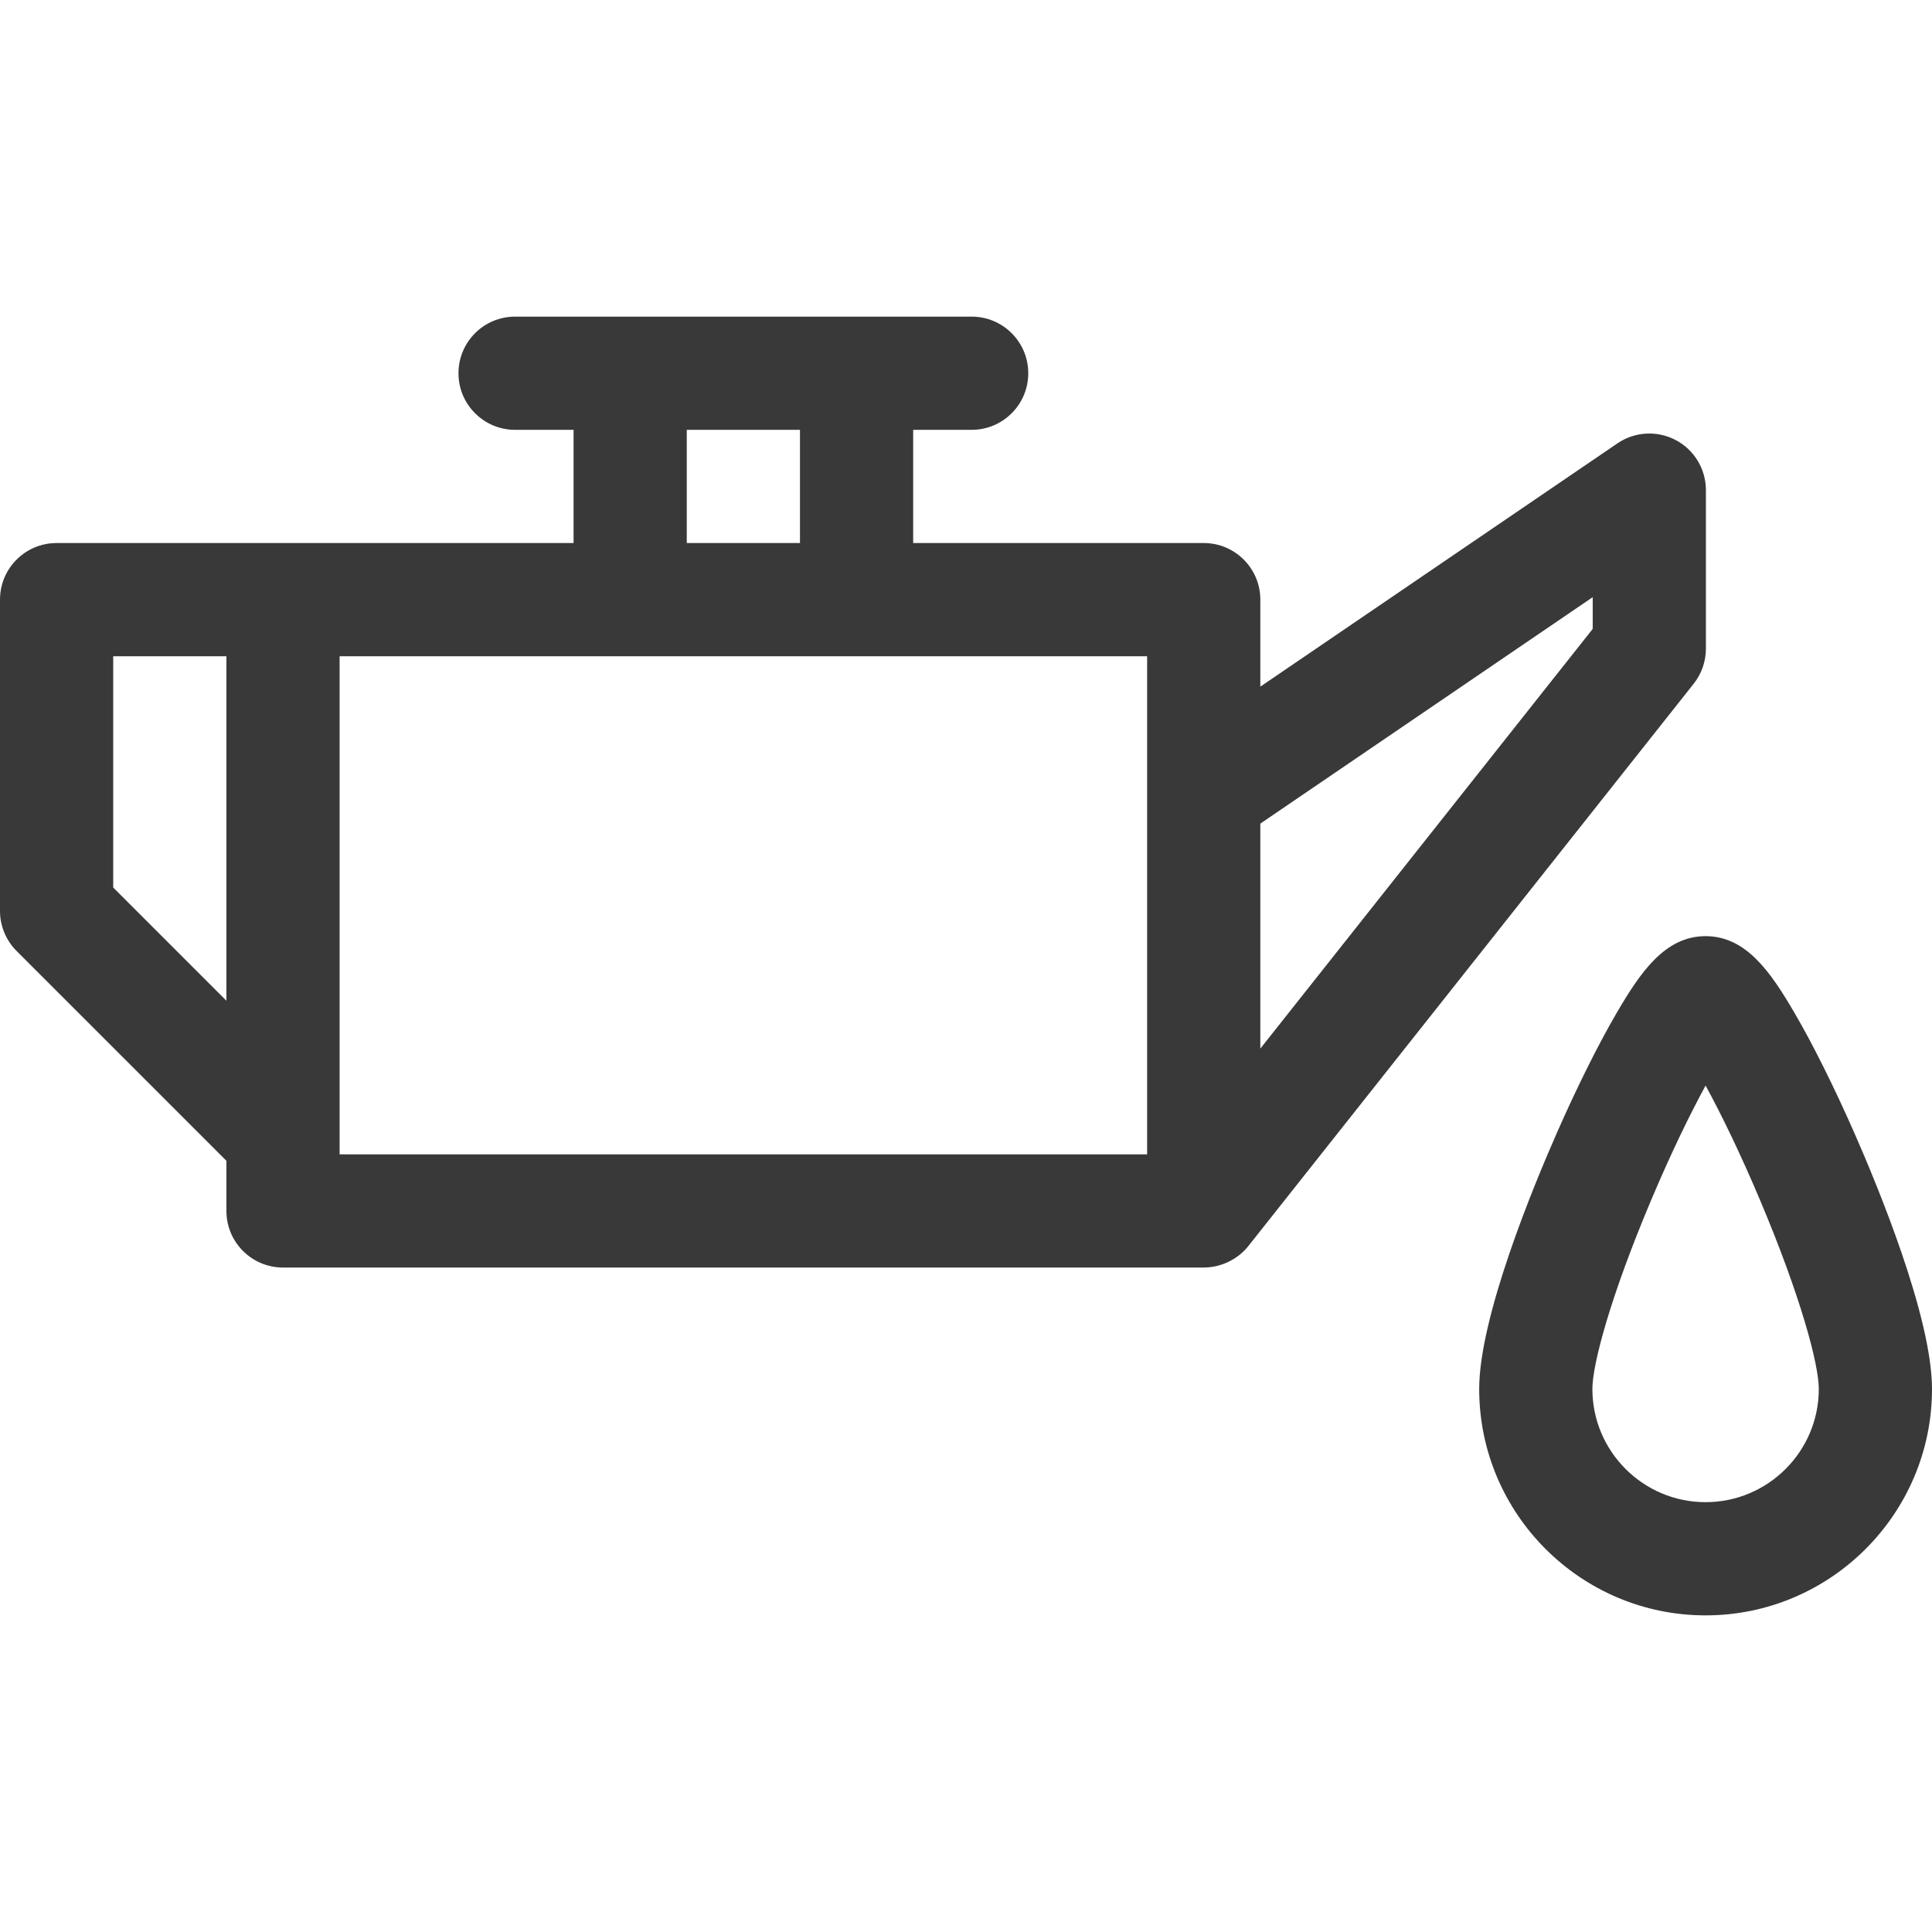 <?xml version="1.0" encoding="iso-8859-1"?>
<!-- Generator: Adobe Illustrator 21.0.0, SVG Export Plug-In . SVG Version: 6.00 Build 0)  -->
<svg xmlns="http://www.w3.org/2000/svg" xmlns:xlink="http://www.w3.org/1999/xlink" version="1.1" id="Capa_1" x="0px" y="0px" viewBox="0 0 512 512" style="enable-background:new 0 0 512 512;" xml:space="preserve" width="512" height="512">
<g>
	<path fill="#393939" d="M452.083,171.89v-42c0-5.559-3.074-10.662-7.988-13.26c-4.914-2.599-10.863-2.266-15.457,0.864L334,181.966V158.91   c0-8.284-6.716-15-15-15h-76.999v-30H257.5c8.284,0,15-6.716,15-15s-6.716-15-15-15H136.501c-8.284,0-15,6.716-15,15   s6.716,15,15,15h15.5v30H15c-8.284,0-15,6.716-15,15v82.5c0,3.978,1.58,7.793,4.394,10.606l55.608,55.607v13.286   c0,8.284,6.716,15,15,15H319c4.516,0,8.973-2.125,11.795-5.654c0.014-0.018,0.028-0.036,0.042-0.053l118.004-149   C450.94,178.553,452.083,175.271,452.083,171.89z M60.002,265.198L30,235.197V173.91h30.002V265.198z M212.001,113.911v30h-30v-30   H212.001z M304,305.91H90.002v-132H304V305.91z M422.083,166.67L334,277.889v-59.623l88.083-60.007V166.67z"/>
	<path fill="#393939" d="M491.416,300.227c-5.375-12.21-11.003-23.501-15.848-31.793c-6.264-10.721-12.78-20.344-23.568-20.344   s-17.305,9.623-23.568,20.344c-4.845,8.291-10.474,19.582-15.849,31.793c-6.188,14.06-20.584,48.818-20.584,67.864   c0,33.084,26.916,60,60.001,60c33.084,0,60-26.916,60-60C512,349.044,497.605,314.287,491.416,300.227z M452,398.09   c-16.543,0-30.001-13.458-30.001-30c0-6.559,4.804-24.553,15.537-49.968c5.369-12.716,10.438-23.061,14.464-30.436   c4.026,7.375,9.094,17.72,14.464,30.436C477.196,343.538,482,361.532,482,368.09C482,384.632,468.542,398.09,452,398.09z"/>
</g>















</svg>
